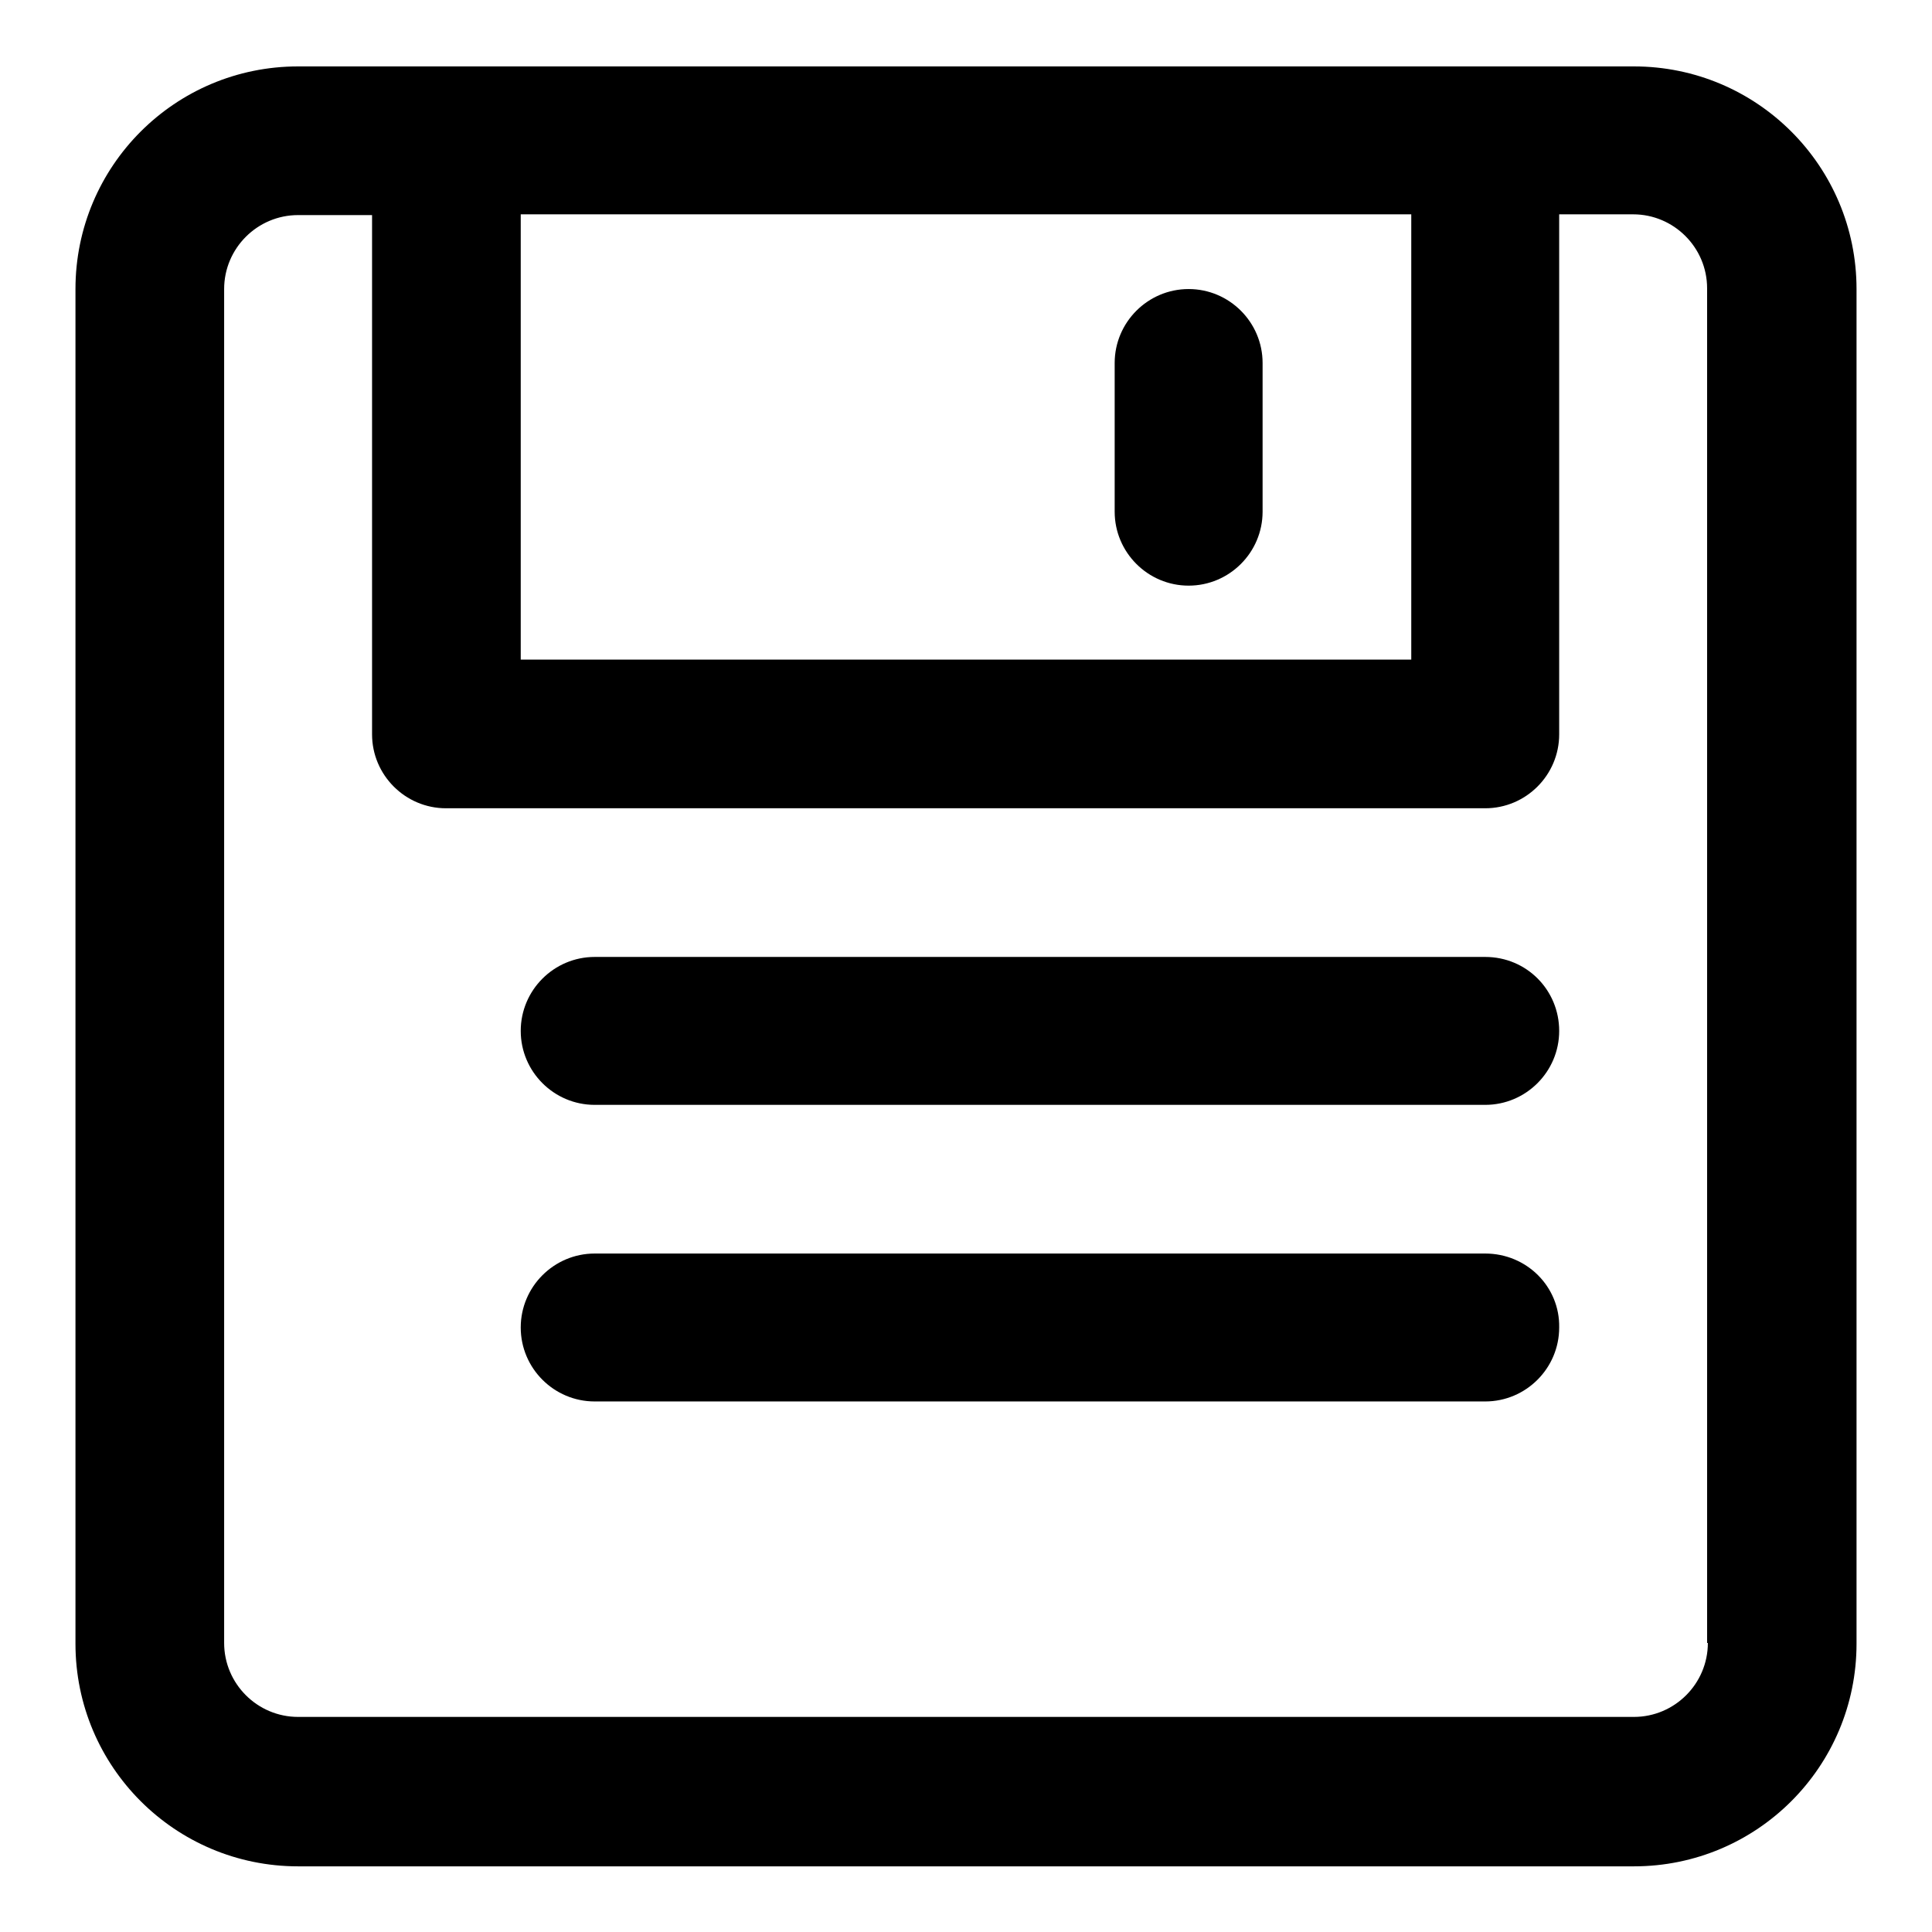 <?xml version="1.0" encoding="utf-8"?>
<!-- Svg Vector Icons : http://www.onlinewebfonts.com/icon -->
<!DOCTYPE svg PUBLIC "-//W3C//DTD SVG 1.1//EN" "http://www.w3.org/Graphics/SVG/1.1/DTD/svg11.dtd">
<svg version="1.1" xmlns="http://www.w3.org/2000/svg" xmlns:xlink="http://www.w3.org/1999/xlink" x="0px" y="0px" viewBox="0 0 256 256" enable-background="new 0 0 256 256" xml:space="preserve">
<g> <path fill="#000000" d="M216.5,8.8h-177C23.2,8.8,10,22,10,38.3v179.5c0,16.3,13.2,29.5,29.5,29.5h177c16.3,0,29.5-13.2,29.5-29.5 V38.3C246,22,232.8,8.8,216.5,8.8z M187,28.4v59H69v-59H187z M226.3,217.7c0,5.4-4.4,9.8-9.8,9.8h-177c-5.4,0-9.8-4.4-9.8-9.8V38.3 c0-5.4,4.4-9.8,9.8-9.8h9.8v68.8c0,5.4,4.4,9.8,9.8,9.8h137.7c5.4,0,9.8-4.4,9.8-9.8V28.4h9.8c5.4,0,9.8,4.4,9.8,9.8V217.7z  M196.8,126.8h-118c-5.4,0-9.8,4.4-9.8,9.8s4.4,9.8,9.8,9.8h118c5.4,0,9.8-4.4,9.8-9.8S202.3,126.8,196.8,126.8z M196.8,166.1h-118 c-5.4,0-9.8,4.4-9.8,9.8c0,5.4,4.4,9.8,9.8,9.8h118c5.4,0,9.8-4.4,9.8-9.8C206.7,170.5,202.3,166.1,196.8,166.1z M157.5,77.6 c5.4,0,9.8-4.4,9.8-9.8V48.1c0-5.4-4.4-9.8-9.8-9.8c-5.4,0-9.8,4.4-9.8,9.8v19.7C147.7,73.2,152.1,77.6,157.5,77.6z"/></g>
</svg>